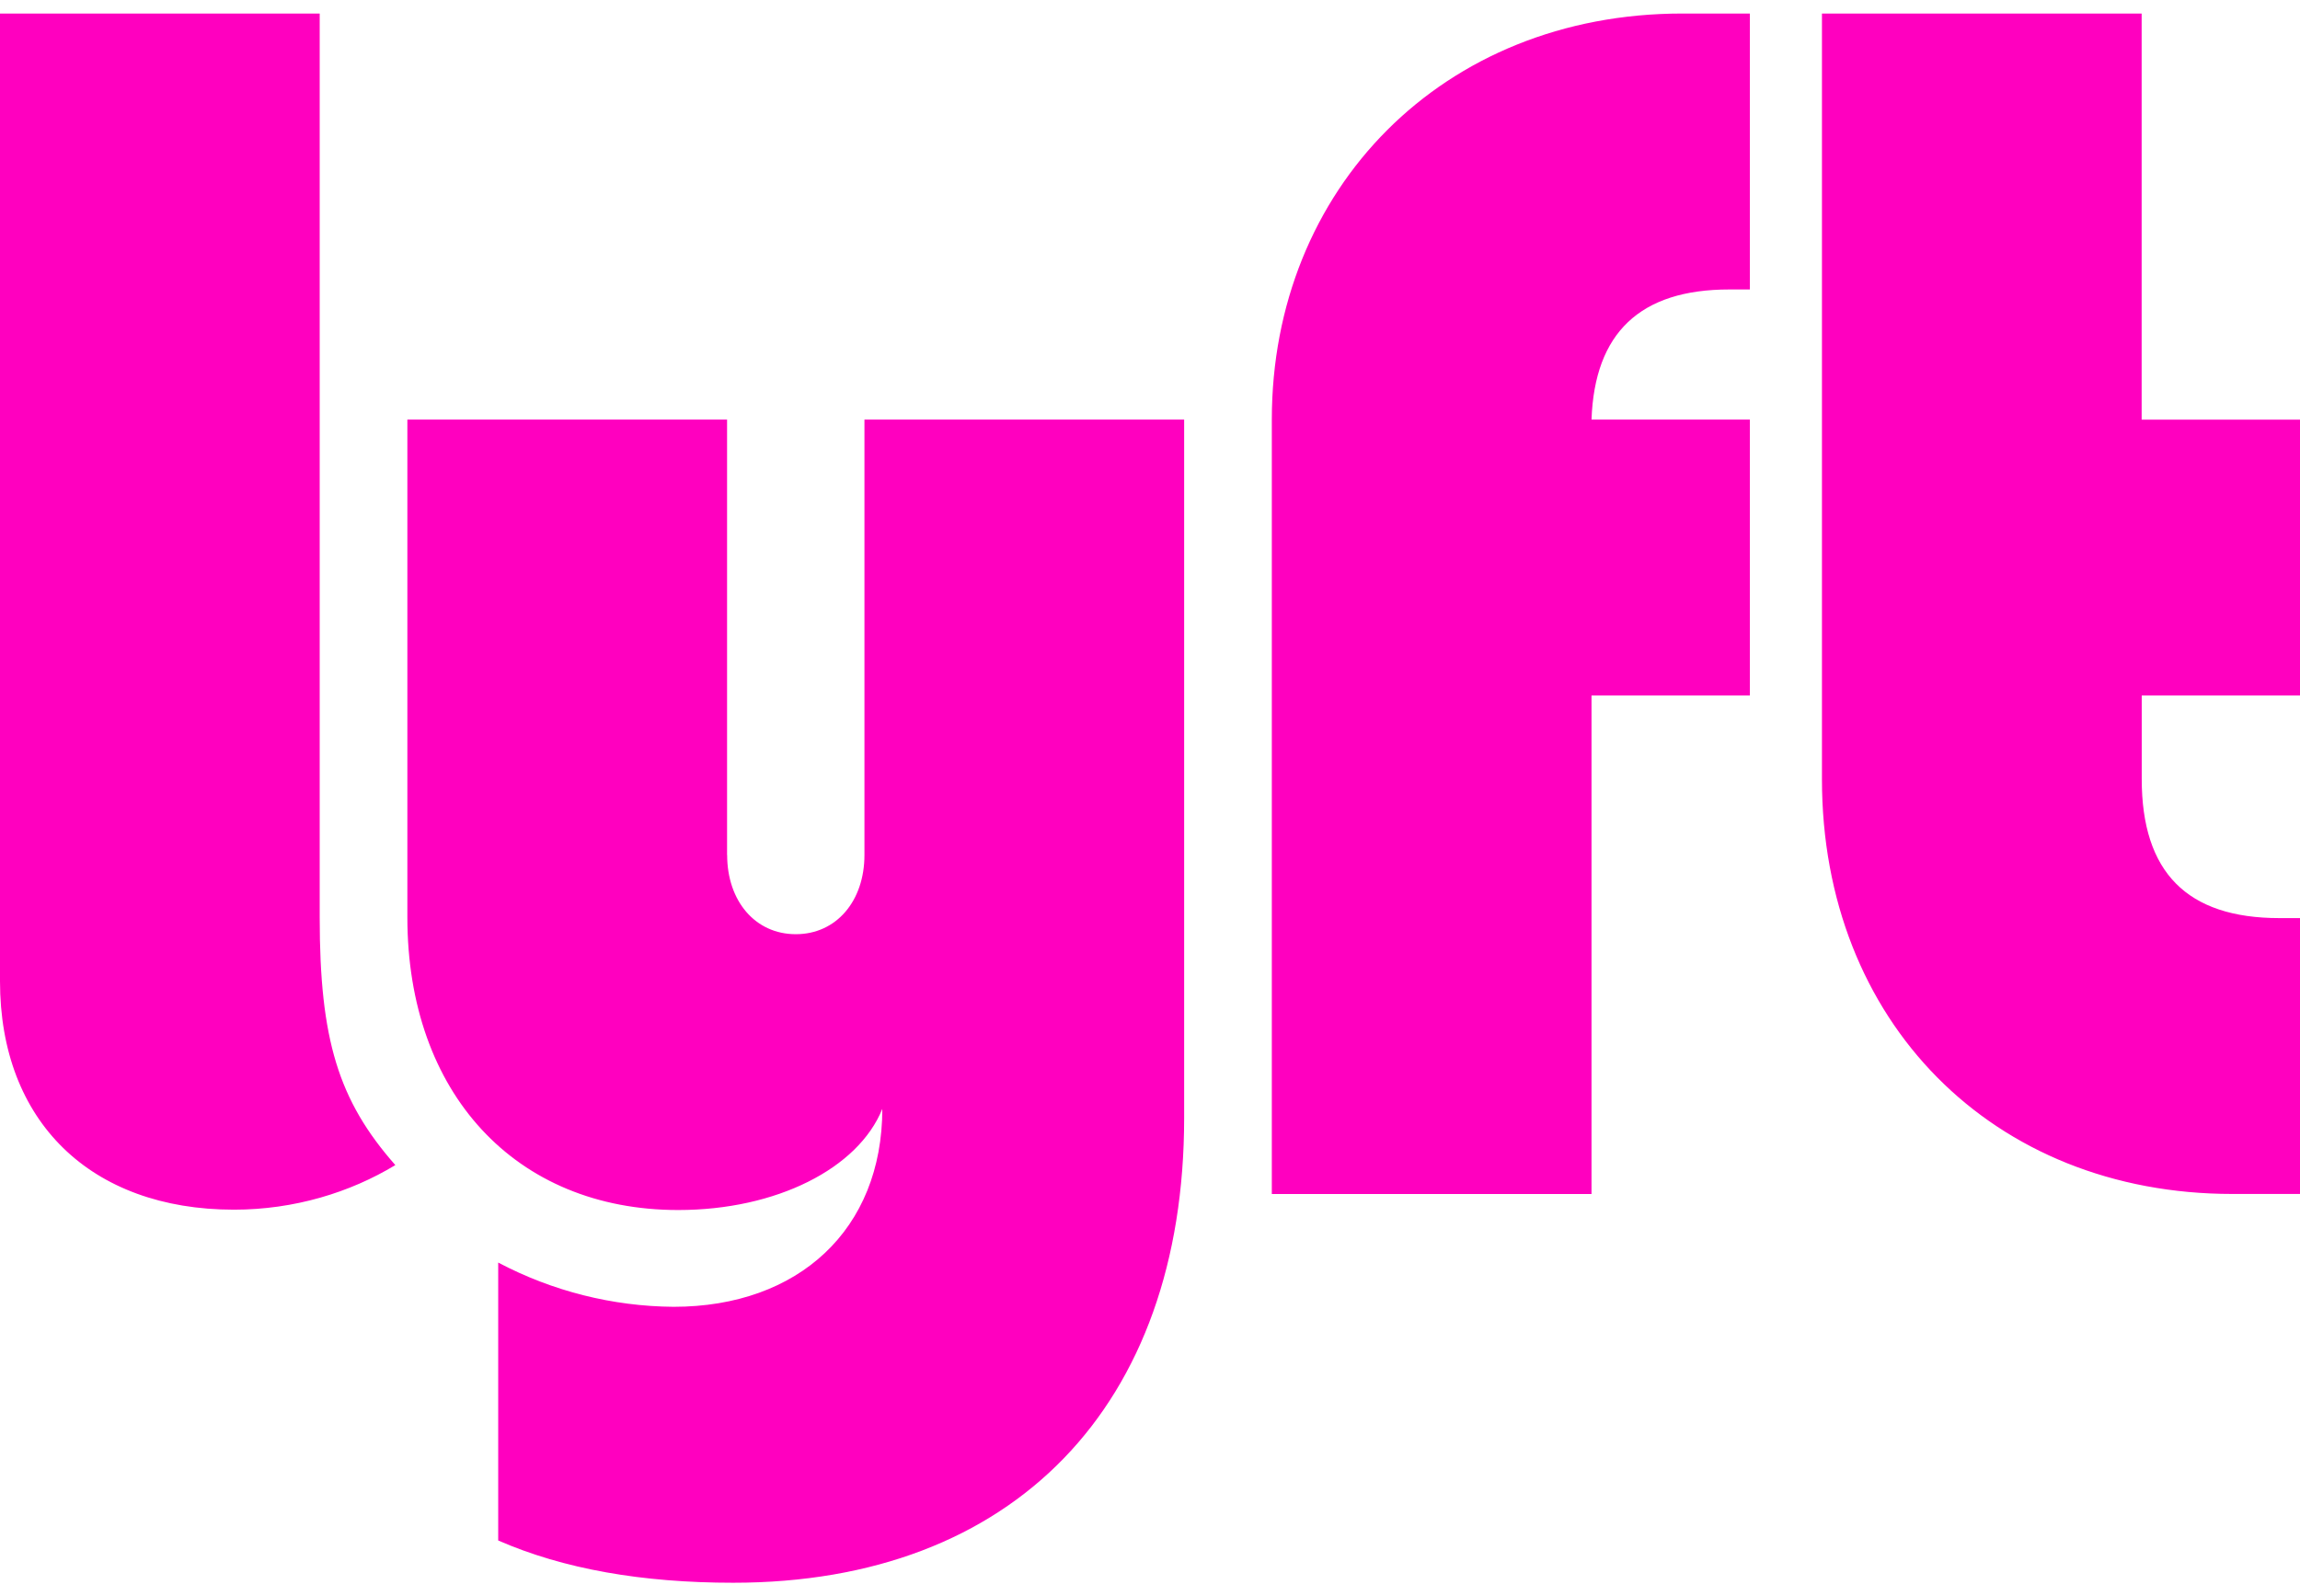 <svg width="85" height="59" viewBox="0 0 85 59" fill="none" xmlns="http://www.w3.org/2000/svg">
<path d="M67.333 0.5V28.805C67.333 37.755 73.643 44.13 82.502 44.13H85V33.934H84.238C80.825 33.934 79.151 32.24 79.151 28.792V25.707H85V15.511H79.148V0.5H67.333ZM64.669 25.707H58.817V44.133H47.002V15.508C47.002 6.99 53.311 0.5 62.171 0.5H64.669V10.699H63.907C60.608 10.699 58.931 12.307 58.817 15.508H64.669V25.707ZM26.87 31.602V15.508H15.055V33.904C15.055 40.394 19.043 44.724 25.065 44.724C28.694 44.724 31.718 43.188 32.607 40.985C32.607 45.434 29.521 48.301 24.892 48.301C22.634 48.283 20.413 47.722 18.412 46.666V56.938C20.831 57.995 23.731 58.5 27.099 58.5C37.452 58.5 43.762 51.967 43.762 41.319V15.508H31.947V31.602C31.947 33.297 30.914 34.529 29.41 34.529C27.906 34.529 26.873 33.297 26.873 31.602H26.87ZM14.61 43.063C12.505 40.672 11.815 38.426 11.815 33.907V0.5H0V36.269C0 41.438 3.341 44.711 8.647 44.711C10.87 44.711 12.936 44.077 14.61 43.063Z" fill="#FF00BF"/>
</svg>
